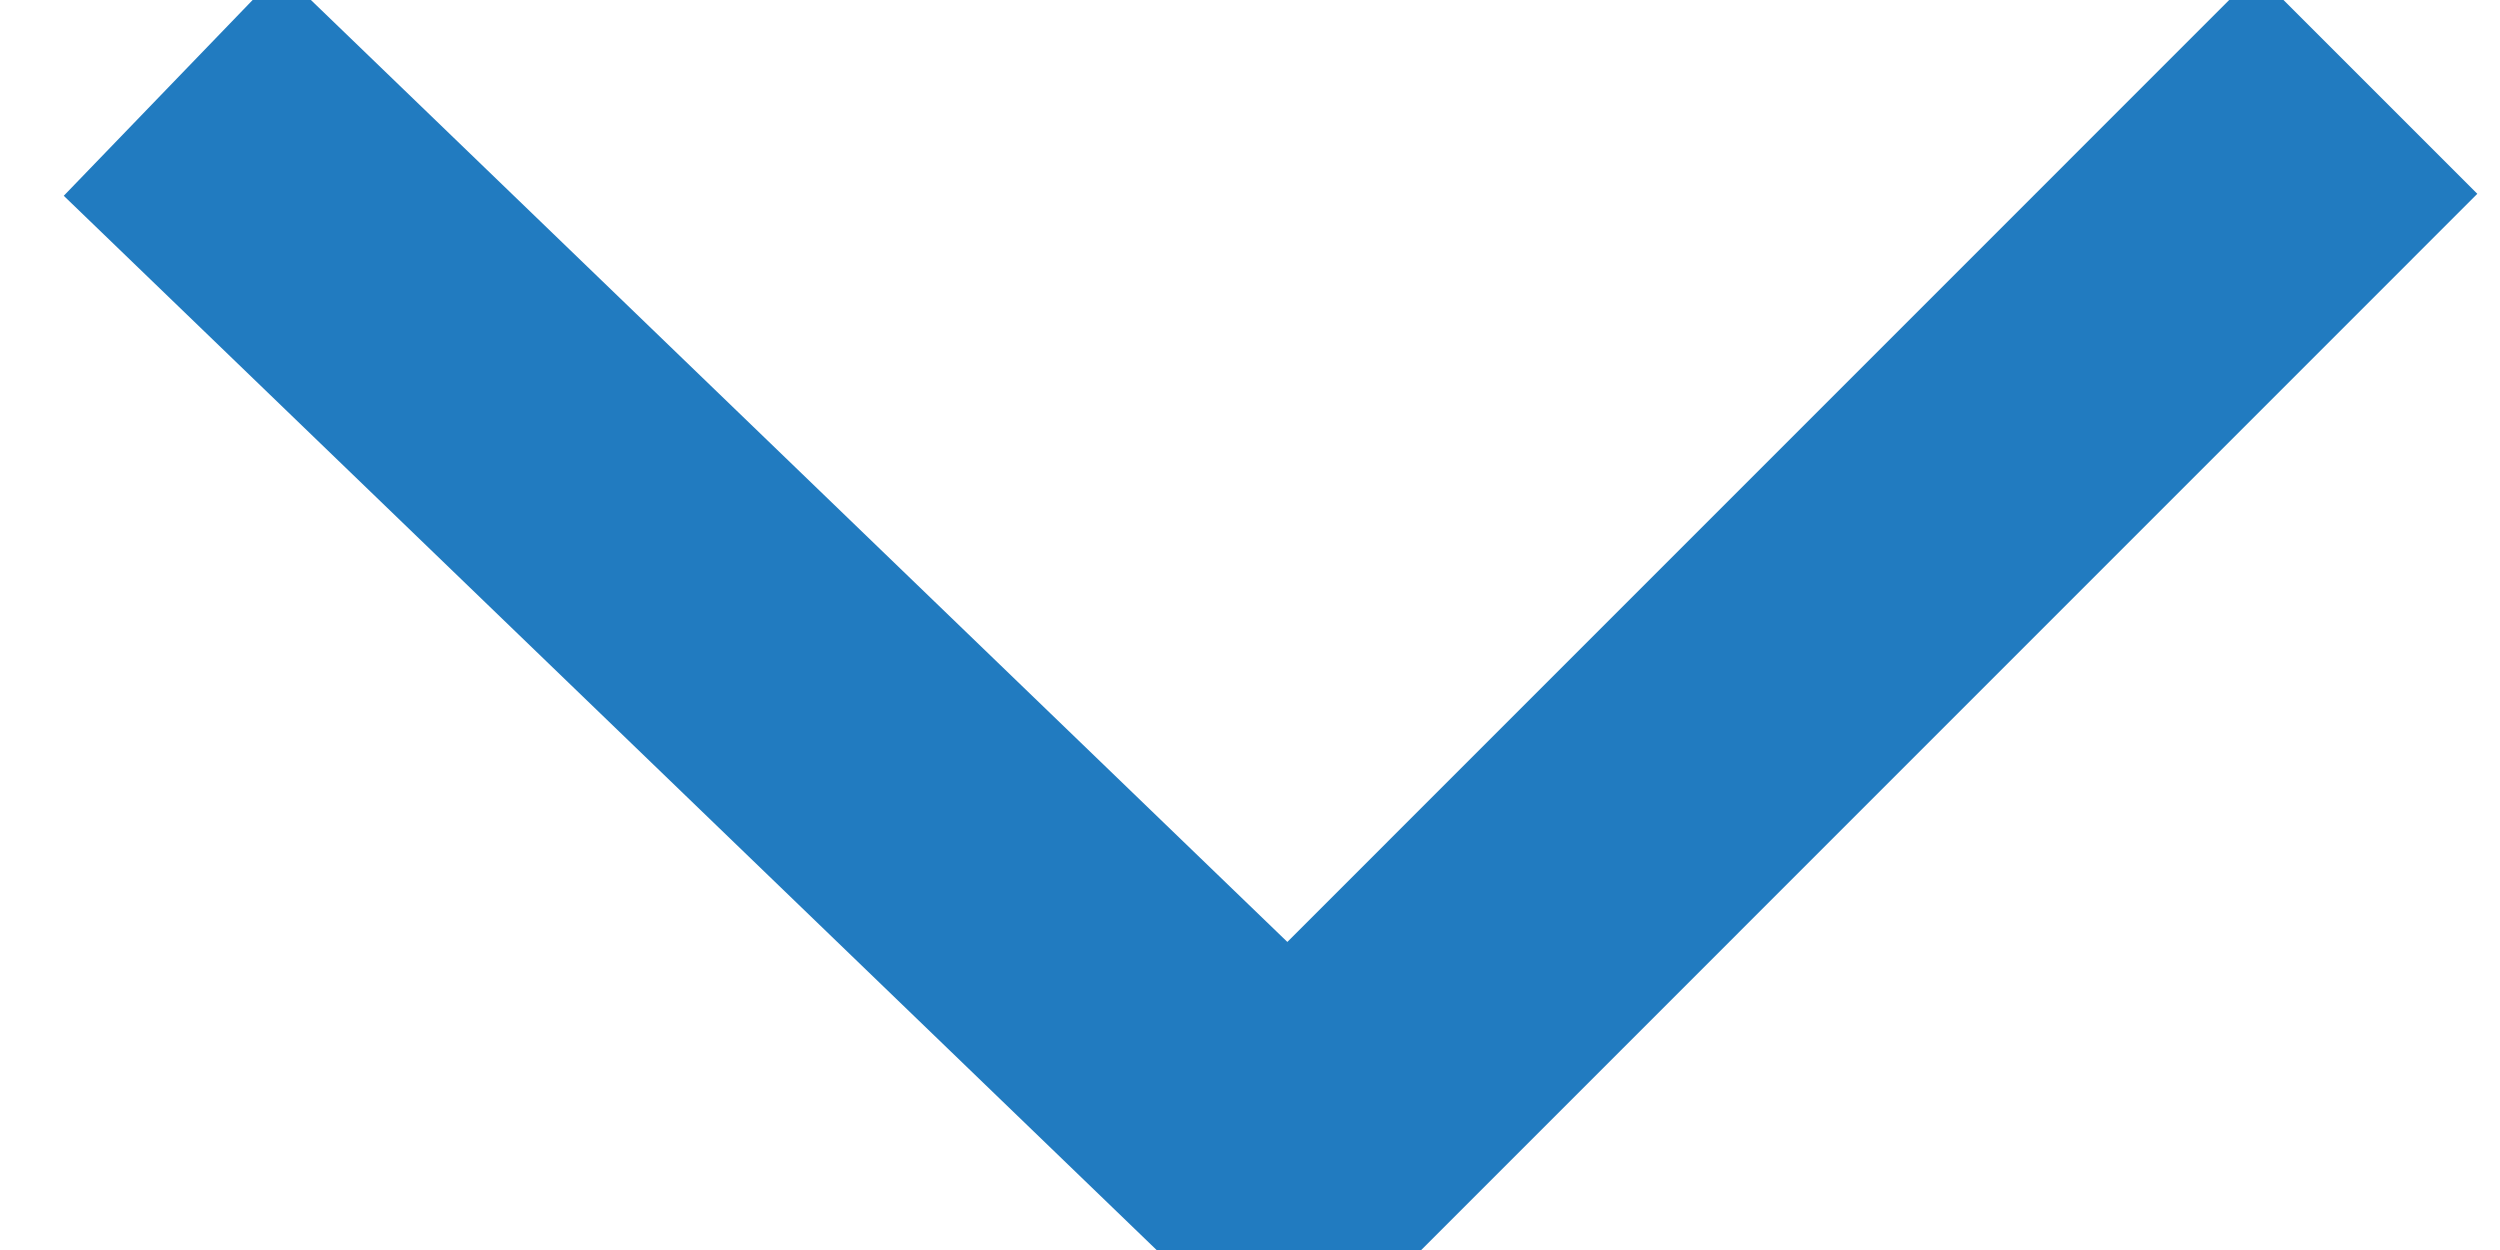 <?xml version="1.0" encoding="UTF-8" standalone="no"?>
<!-- Generator: Adobe Illustrator 15.0.0, SVG Export Plug-In . SVG Version: 6.00 Build 0)  -->

<svg
   xmlns:dc="http://purl.org/dc/elements/1.1/"
   xmlns:cc="http://creativecommons.org/ns#"
   xmlns:rdf="http://www.w3.org/1999/02/22-rdf-syntax-ns#"
   xmlns:svg="http://www.w3.org/2000/svg"
   xmlns="http://www.w3.org/2000/svg"
   xmlns:sodipodi="http://sodipodi.sourceforge.net/DTD/sodipodi-0.dtd"
   xmlns:inkscape="http://www.inkscape.org/namespaces/inkscape"
   version="1.1"
   id="Layer_1"
   x="0px"
   y="0px"
   width="48px"
   height="24px"
   viewBox="0 0 48 24"
   enable-background="new 0 0 48 24"
   xml:space="preserve"
   sodipodi:docname="arrow_v_217bc0.svg"
   inkscape:version="0.92.4 (5da689c313, 2019-01-14)"><defs
   id="defs13">

</defs>
<path
   id="polygon6"
   style="fill:none;fill-opacity:1;stroke:#217bc0;stroke-width:6;stroke-miterlimit:10;stroke-dasharray:none;stroke-opacity:1"
   d="m 45.443,1.6 v 0 L 24.755,22.29 3.307,1.6 v 0"
   inkscape:connector-curvature="0"
   sodipodi:nodetypes="ccccc" />
</svg>